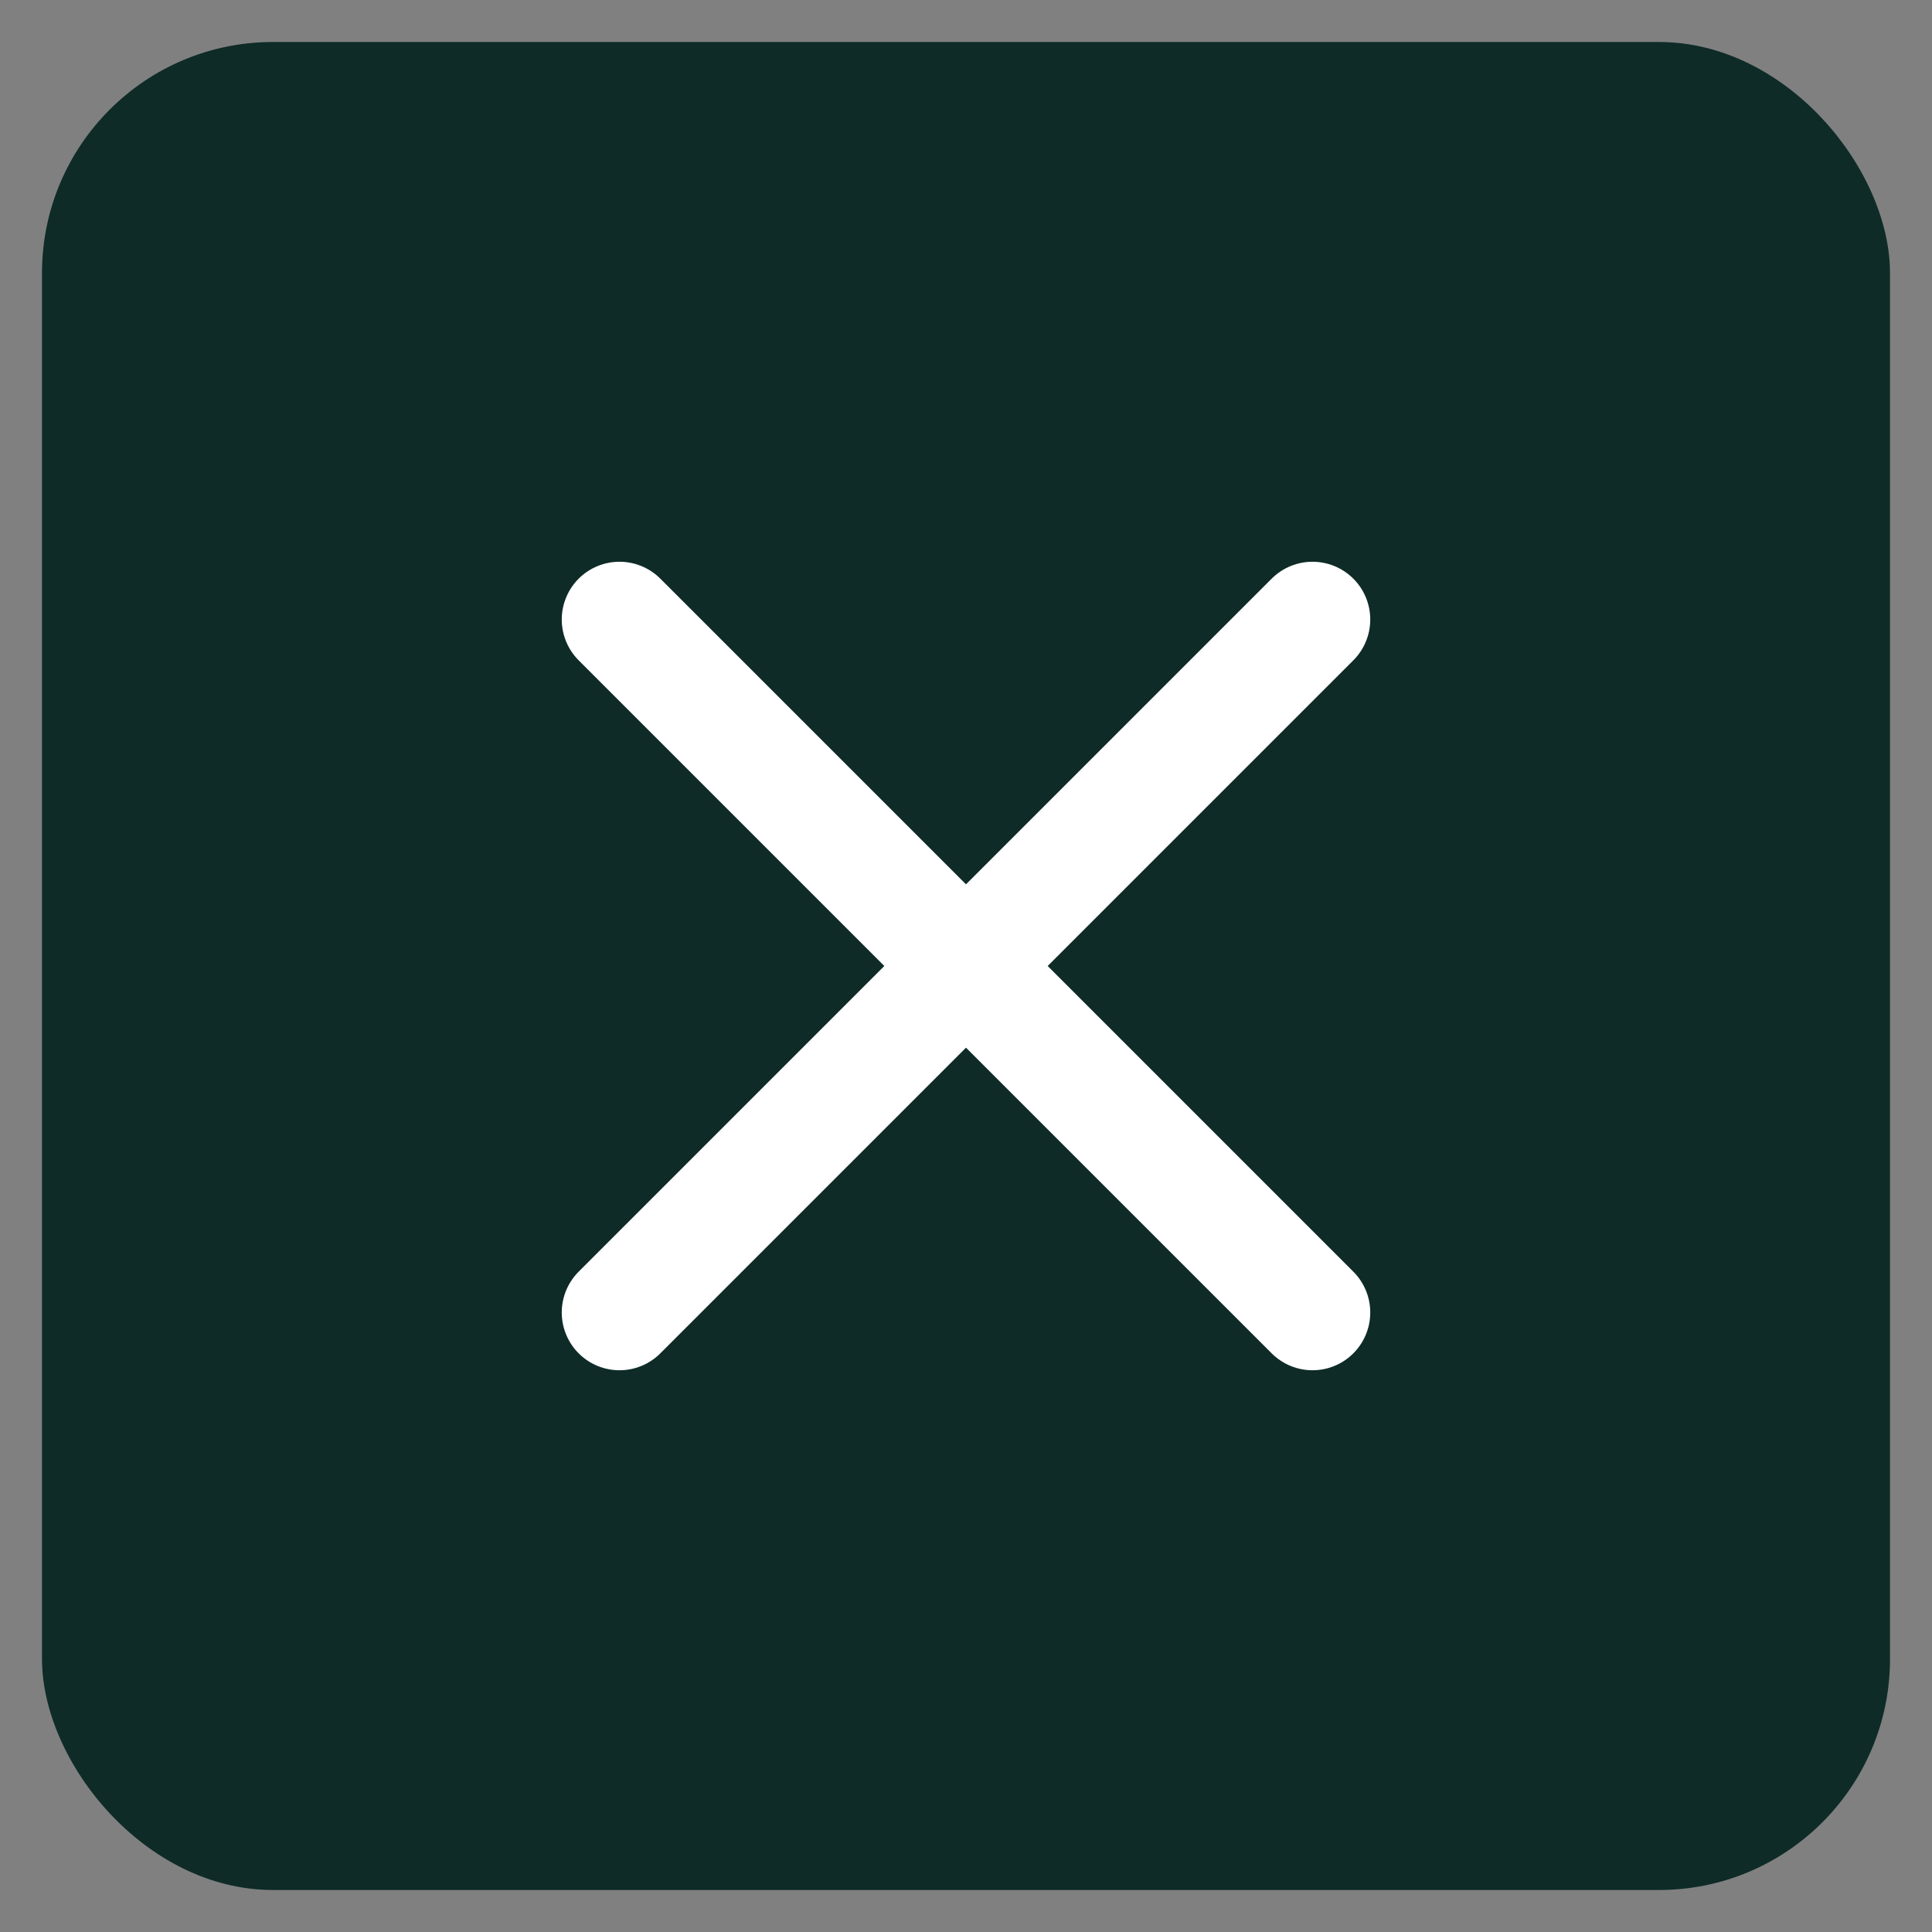 <svg xmlns="http://www.w3.org/2000/svg" width="23" height="23" viewBox="0 0 23 23" fill="none"><rect x="0" y="0" width="23" height="23" fill="#808080" stroke="none"/><rect x="0.5" y="0.5" width="22" height="22" rx="2.75" fill="#0E2B27"></rect><path d="M7.375 7.375L15.625 15.625" stroke="white" stroke-width="1.375" stroke-linecap="round"></path><path d="M15.625 7.375L7.375 15.625" stroke="white" stroke-width="1.375" stroke-linecap="round"></path></svg>